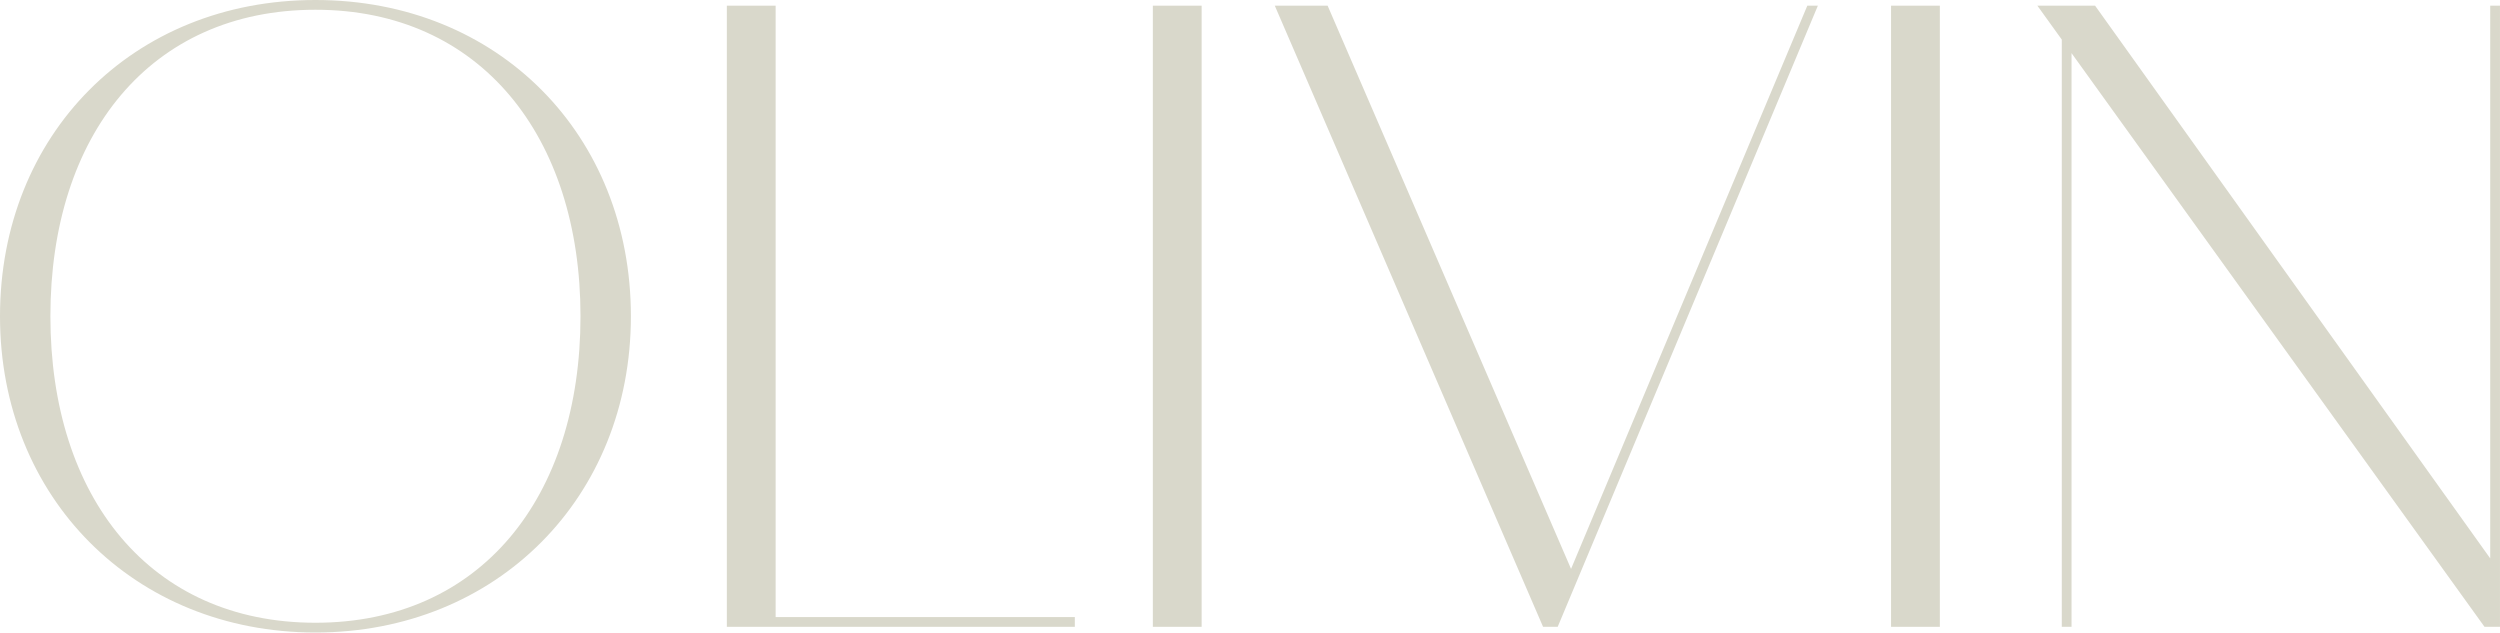 <svg viewBox="0 0 902.29 228.29" xmlns="http://www.w3.org/2000/svg" data-name="katman 2" id="katman_2">
  <defs>
    <style>
      .cls-1 {
        fill: #d9d8cb;
      }
    </style>
  </defs>
  <g data-name="katman 1" id="katman_1">
    <g>
      <path d="M0,114.14C0,48.71,47.83,0,113.85,0s113.85,48.71,113.85,114.14-48.42,114.14-113.85,114.14S0,179.58,0,114.14ZM209.51,114.14C209.51,49.3,173.42,3.52,113.85,3.52S18.19,48.71,18.19,114.14s36.09,110.62,95.66,110.62,95.66-45.19,95.66-110.62Z" class="cls-1"></path>
      <path d="M262.33,2.05h17.61v224.18h-17.61V2.05ZM262.33,222.71h125.59v3.52h-125.59v-3.52Z" class="cls-1"></path>
      <path d="M416.08,2.05h17.61v224.18h-17.61V2.05Z" class="cls-1"></path>
      <path d="M460.09,2.05h19.07l89.79,207.75h-3.81L652.29,2.05h3.81l-93.9,224.18h-5.28L460.09,2.05Z" class="cls-1"></path>
      <path d="M682.51,2.05h17.61v224.18h-17.61V2.05Z" class="cls-1"></path>
      <path d="M735.32,2.05h20.83l143.49,200.71,2.64,23.47h-5.58L735.32,2.05ZM744.13,2.05h3.52v224.18h-3.52V2.05ZM898.76,2.05h3.52v224.18h-3.52V2.05Z" class="cls-1"></path>
    </g>
  </g>
</svg>